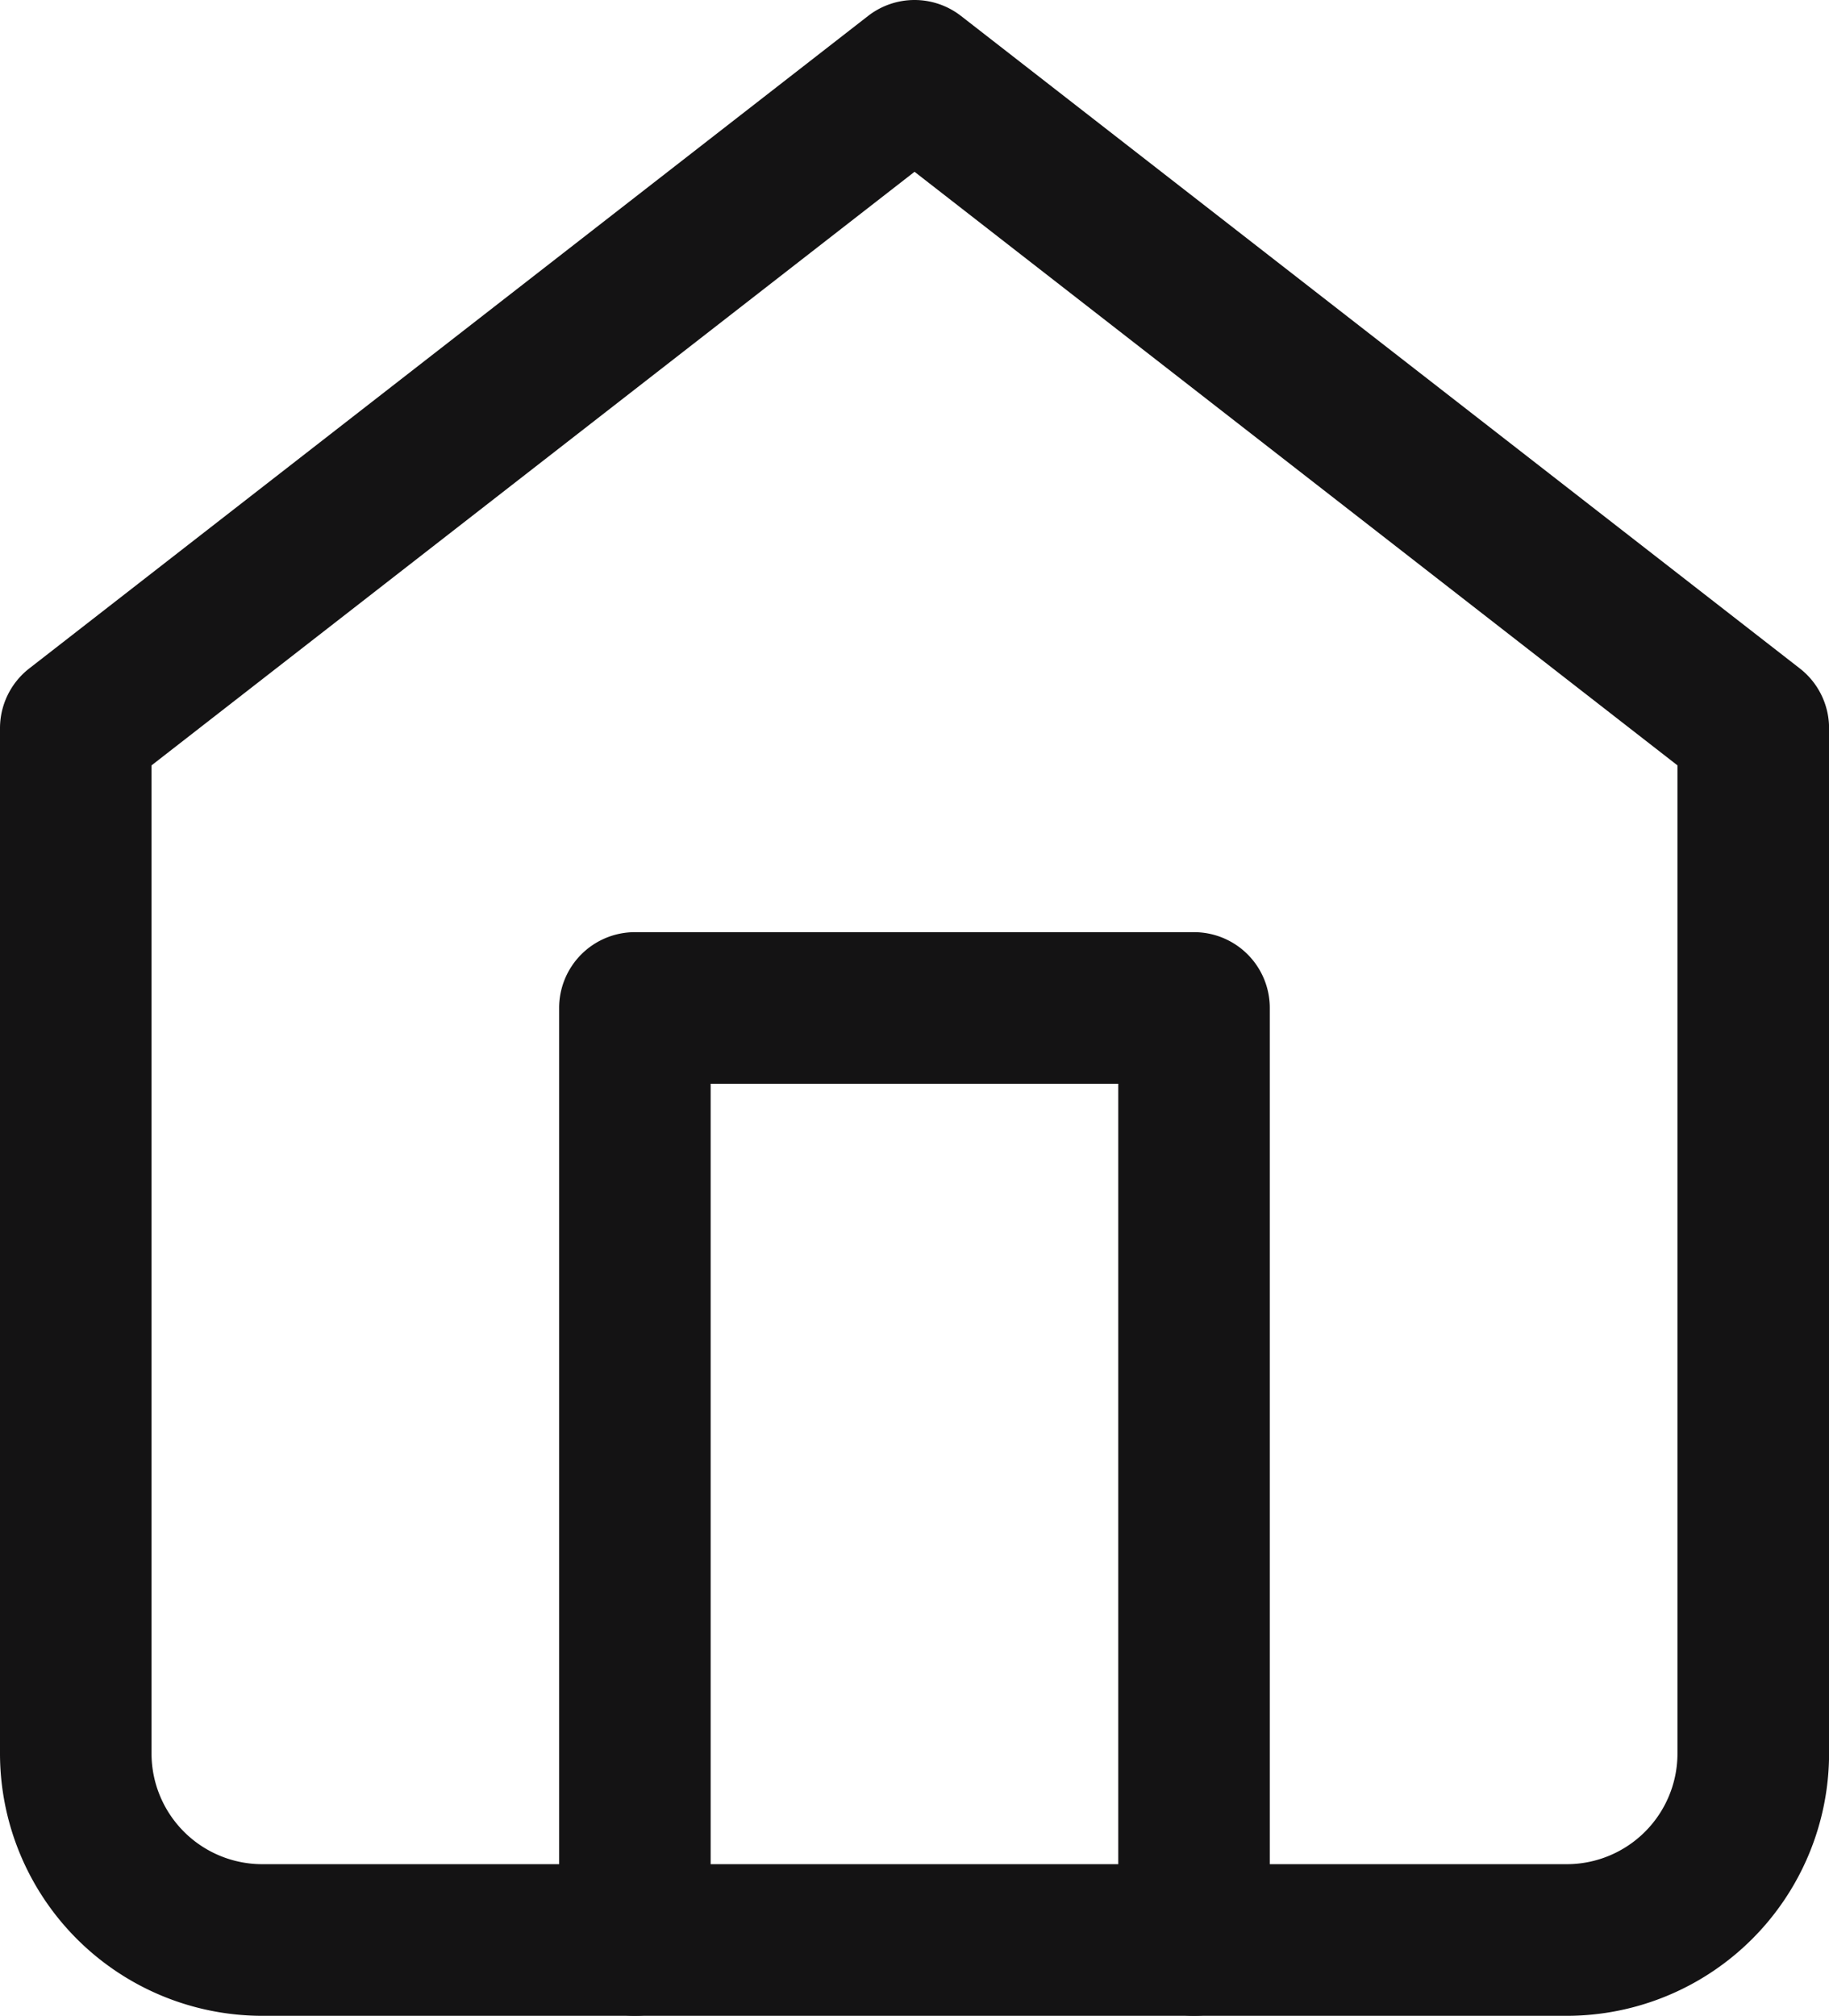 <?xml version="1.0" encoding="UTF-8"?> <svg xmlns="http://www.w3.org/2000/svg" width="24.141" height="26.601" viewBox="0 0 24.141 26.601"><g transform="translate(1 1)"><path d="M15.571,2a1,1,0,0,1,.614.211l11.071,8.61a1,1,0,0,1,.386.789V25.141a3.464,3.464,0,0,1-3.46,3.46H6.96a3.464,3.464,0,0,1-3.46-3.46V11.61a1,1,0,0,1,.386-.789l11.071-8.61A1,1,0,0,1,15.571,2ZM25.641,12.1,15.571,4.267,5.5,12.1V25.141A1.462,1.462,0,0,0,6.96,26.6H24.181a1.462,1.462,0,0,0,1.46-1.46Z" transform="translate(-4.5 -3)" fill="#141314"></path><path d="M20.88,31.3a1,1,0,0,1-1-1V19H14.5V30.3a1,1,0,0,1-2,0V18a1,1,0,0,1,1-1h7.38a1,1,0,0,1,1,1V30.3A1,1,0,0,1,20.88,31.3Z" transform="translate(-6.12 -5.699)" fill="#141314"></path></g></svg> 